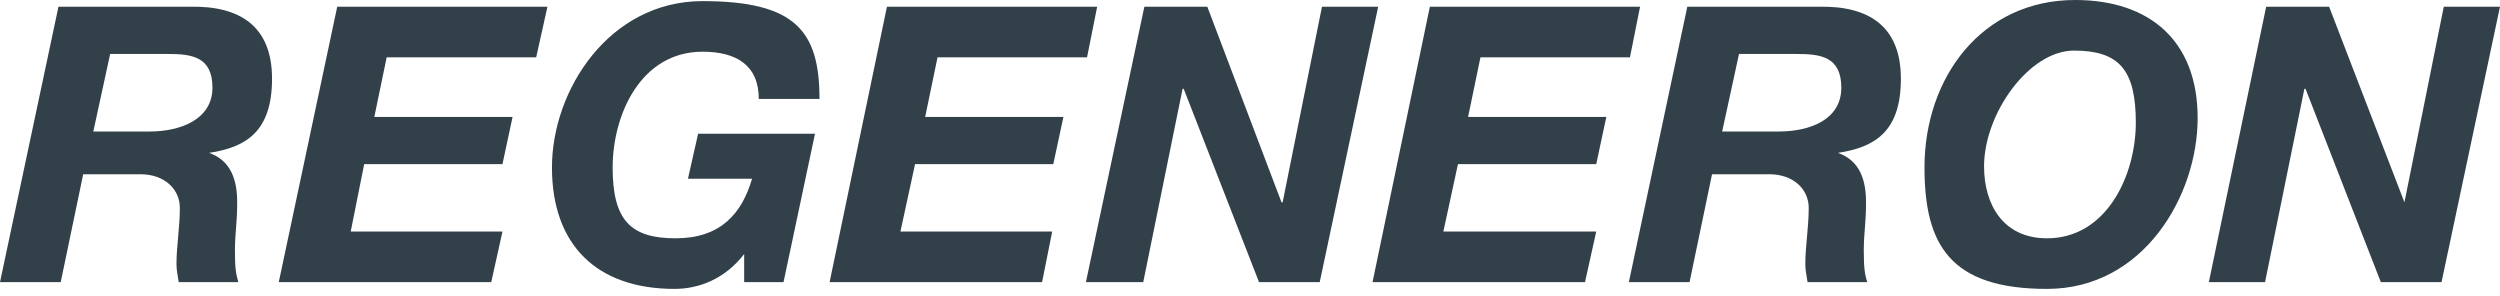 <svg width="152" height="18" viewBox="0 0 152 18" fill="none" xmlns="http://www.w3.org/2000/svg">
<path d="M3.554 0.41H11.55C14.558 0.342 16.54 1.572 16.54 4.784C16.54 7.996 14.968 8.953 12.712 9.295C14.079 9.773 14.421 11.004 14.421 12.302C14.421 13.601 14.284 14.148 14.284 15.241C14.284 16.335 14.353 16.676 14.489 17.155H10.867C10.799 16.745 10.73 16.403 10.73 16.061C10.73 14.968 10.935 13.806 10.935 12.644C10.935 11.482 9.978 10.594 8.543 10.594H5.058L3.691 17.155H0L3.554 0.41ZM5.673 7.996H9.09C11.004 7.996 12.917 7.245 12.917 5.331C12.917 3.417 11.619 3.281 10.184 3.281H6.698L5.673 7.996Z" fill="#32404A"/>
<path d="M30.55 14.079L29.867 17.155H16.949L20.503 0.41H33.284L32.6 3.486H23.51L22.759 7.108H31.165L30.55 9.978H22.143L21.323 14.079H30.55Z" fill="#32404A"/>
<path d="M45.246 15.446C44.084 16.95 42.512 17.565 41.008 17.565C36.292 17.565 33.559 14.899 33.559 10.184C33.559 5.468 37.044 0.068 42.717 0.068C48.39 0.068 49.825 1.914 49.825 6.015H46.134C46.134 3.964 44.767 3.144 42.717 3.144C38.958 3.144 37.249 6.971 37.249 10.184C37.249 13.396 38.343 14.489 41.077 14.489C43.81 14.489 45.109 12.986 45.724 10.867H41.828L42.444 8.133H49.551L47.638 17.155H45.246V15.446Z" fill="#32404A"/>
<path d="M63.973 14.079L63.358 17.155H50.44L53.926 0.41H66.707L66.092 3.486H57.002L56.25 7.108H64.656L64.041 9.978H55.635L54.746 14.079H63.973Z" fill="#32404A"/>
<path d="M71.901 5.399L69.509 17.155H66.023L69.577 0.41H73.405L77.916 12.302H77.984L80.376 0.41H83.793L80.239 17.155H76.549L71.969 5.399H71.901Z" fill="#32404A"/>
<path d="M97.051 14.079L96.368 17.155H83.45L86.936 0.41H99.716L99.101 3.486H90.011L89.26 7.108H97.666L97.051 9.978H88.644L87.756 14.079H97.051Z" fill="#32404A"/>
<path d="M102.588 0.41H110.585C113.592 0.342 115.574 1.572 115.574 4.784C115.574 7.996 114.002 8.953 111.746 9.295C113.113 9.773 113.455 11.004 113.455 12.302C113.455 13.601 113.318 14.148 113.318 15.241C113.318 16.335 113.387 16.676 113.523 17.155H109.901C109.833 16.745 109.764 16.403 109.764 16.061C109.764 14.968 109.97 13.806 109.97 12.644C109.97 11.482 109.013 10.594 107.577 10.594H104.092L102.725 17.155H99.034L102.588 0.41ZM104.707 7.996H108.124C110.106 7.996 111.952 7.245 111.952 5.331C111.952 3.417 110.653 3.281 109.218 3.281H105.732L104.707 7.996Z" fill="#32404A"/>
<path d="M126.167 0C130.678 0 133.617 2.46 133.617 7.176C133.617 11.892 130.336 17.565 124.458 17.565C118.581 17.565 117.009 14.899 117.009 10.183C117.009 4.716 120.494 0 126.167 0ZM124.458 14.489C128.081 14.489 129.858 10.662 129.858 7.45C129.858 4.237 128.833 3.076 126.099 3.076C123.365 3.076 120.631 6.903 120.631 10.115C120.631 12.439 121.793 14.489 124.458 14.489Z" fill="#32404A"/>
<path d="M137.715 17.155H134.298L137.783 0.41H141.611L146.19 12.302L148.582 0.41H151.999L148.445 17.155H144.755L140.176 5.399H140.107L137.715 17.155Z" fill="#32404A"/>
</svg>
